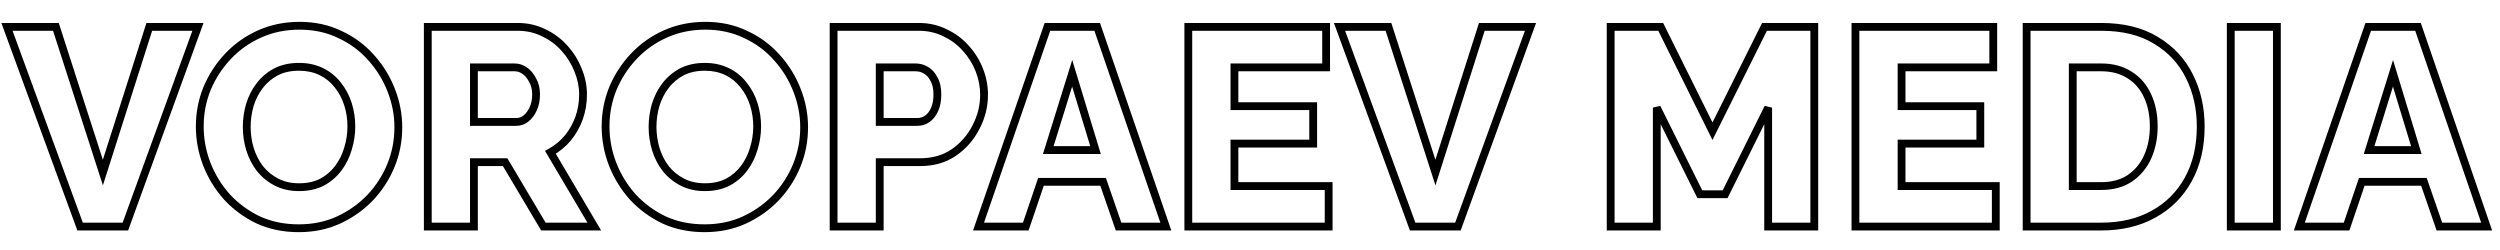 <?xml version="1.0" encoding="UTF-8"?> <svg xmlns="http://www.w3.org/2000/svg" width="320" height="32" viewBox="0 0 320 32" fill="none"> <g clip-path="url(#clip0_597_109)"> <path d="M7.156 3.44L7.632 3.287L7.52 2.94H7.156V3.44ZM13.168 22.088L12.692 22.241L13.171 23.726L13.644 22.24L13.168 22.088ZM19.108 3.44V2.94H18.742L18.632 3.288L19.108 3.44ZM25.336 3.44L25.806 3.611L26.05 2.94H25.336V3.44ZM16.048 29V29.5H16.398L16.518 29.171L16.048 29ZM10.252 29L9.782 29.172L9.903 29.5H10.252V29ZM0.892 3.44V2.94H0.176L0.422 3.612L0.892 3.44ZM6.68 3.593L12.692 22.241L13.644 21.935L7.632 3.287L6.68 3.593ZM13.644 22.24L19.584 3.592L18.632 3.288L12.692 21.936L13.644 22.24ZM19.108 3.94H25.336V2.94H19.108V3.94ZM24.866 3.269L15.578 28.829L16.518 29.171L25.806 3.611L24.866 3.269ZM16.048 28.5H10.252V29.5H16.048V28.5ZM10.722 28.828L1.362 3.268L0.422 3.612L9.782 29.172L10.722 28.828ZM0.892 3.94H7.156V2.94H0.892V3.94ZM33.022 28.136L32.804 28.586L32.813 28.59L33.022 28.136ZM29.026 25.184L28.652 25.515L28.659 25.523L29.026 25.184ZM26.47 21.008L26.004 21.188L26.005 21.19L26.47 21.008ZM26.506 11.324L26.046 11.13L26.043 11.136L26.506 11.324ZM29.17 7.22L28.806 6.877L28.806 6.878L29.17 7.22ZM33.238 4.34L33.035 3.883L33.035 3.883L33.238 4.34ZM43.498 4.412L43.28 4.862L43.289 4.866L43.498 4.412ZM47.494 7.364L47.12 7.695L47.123 7.699L47.494 7.364ZM50.086 11.576L49.62 11.755L49.621 11.758L50.086 11.576ZM50.05 21.152L49.587 20.964L49.587 20.964L50.05 21.152ZM47.386 25.292L47.747 25.638L47.75 25.635L47.386 25.292ZM43.318 28.172L43.525 28.627L43.528 28.626L43.318 28.172ZM32.014 19.136L31.536 19.283L31.538 19.287L32.014 19.136ZM33.274 21.584L32.877 21.888L32.884 21.896L33.274 21.584ZM41.23 23.312L41.459 23.757L41.469 23.751L41.23 23.312ZM43.318 21.512L43.72 21.81L43.72 21.81L43.318 21.512ZM44.542 19.028L44.064 18.881L44.062 18.889L44.542 19.028ZM44.542 13.34L44.066 13.491L44.066 13.491L44.542 13.34ZM43.246 10.892L42.851 11.198L42.856 11.204L43.246 10.892ZM41.122 9.164L40.904 9.614L40.904 9.614L41.122 9.164ZM35.326 9.2L35.098 8.755L35.092 8.758L35.326 9.2ZM33.238 10.964L32.843 10.658L32.842 10.66L33.238 10.964ZM31.978 13.448L31.5 13.301L31.498 13.309L31.978 13.448ZM38.242 28.716C36.386 28.716 34.719 28.368 33.232 27.682L32.813 28.59C34.446 29.344 36.258 29.716 38.242 29.716V28.716ZM33.24 27.686C31.759 26.969 30.478 26.022 29.394 24.845L28.659 25.523C29.83 26.794 31.213 27.815 32.804 28.586L33.24 27.686ZM29.401 24.853C28.335 23.648 27.514 22.307 26.936 20.826L26.005 21.19C26.626 22.781 27.509 24.224 28.652 25.515L29.401 24.853ZM26.937 20.828C26.359 19.325 26.07 17.778 26.07 16.184H25.07C25.07 17.902 25.382 19.571 26.004 21.188L26.937 20.828ZM26.07 16.184C26.07 14.543 26.37 12.987 26.97 11.512L26.043 11.136C25.394 12.733 25.07 14.417 25.07 16.184H26.07ZM26.967 11.518C27.592 10.036 28.448 8.719 29.535 7.562L28.806 6.878C27.637 8.121 26.716 9.54 26.046 11.13L26.967 11.518ZM29.534 7.563C30.64 6.388 31.942 5.466 33.442 4.797L33.035 3.883C31.415 4.606 30.004 5.604 28.806 6.877L29.534 7.563ZM33.442 4.797C34.933 4.131 36.567 3.796 38.35 3.796V2.796C36.438 2.796 34.664 3.156 33.035 3.883L33.442 4.797ZM38.35 3.796C40.179 3.796 41.819 4.154 43.28 4.862L43.716 3.962C42.105 3.182 40.313 2.796 38.35 2.796V3.796ZM43.289 4.866C44.788 5.558 46.063 6.501 47.12 7.695L47.869 7.033C46.717 5.731 45.329 4.706 43.708 3.958L43.289 4.866ZM47.123 7.699C48.21 8.902 49.042 10.253 49.62 11.755L50.553 11.396C49.931 9.779 49.034 8.322 47.865 7.029L47.123 7.699ZM49.621 11.758C50.199 13.238 50.486 14.748 50.486 16.292H51.486C51.486 14.62 51.174 12.986 50.552 11.394L49.621 11.758ZM50.486 16.292C50.486 17.933 50.186 19.489 49.587 20.964L50.514 21.34C51.163 19.743 51.486 18.059 51.486 16.292H50.486ZM49.587 20.964C48.987 22.442 48.133 23.77 47.022 24.949L47.75 25.635C48.944 24.366 49.866 22.934 50.514 21.34L49.587 20.964ZM47.026 24.946C45.918 26.099 44.614 27.023 43.109 27.718L43.528 28.626C45.143 27.881 46.55 26.885 47.747 25.638L47.026 24.946ZM43.112 27.717C41.647 28.381 40.026 28.716 38.242 28.716V29.716C40.155 29.716 41.918 29.355 43.525 28.627L43.112 27.717ZM31.082 16.256C31.082 17.29 31.234 18.299 31.536 19.283L32.492 18.989C32.219 18.101 32.082 17.19 32.082 16.256H31.082ZM31.538 19.287C31.842 20.251 32.288 21.12 32.877 21.888L33.671 21.28C33.156 20.608 32.763 19.845 32.491 18.985L31.538 19.287ZM32.884 21.896C33.505 22.673 34.269 23.293 35.17 23.757L35.627 22.867C34.848 22.467 34.196 21.935 33.665 21.272L32.884 21.896ZM35.17 23.757C36.09 24.23 37.13 24.46 38.278 24.46V23.46C37.266 23.46 36.387 23.258 35.627 22.867L35.17 23.757ZM38.278 24.46C39.471 24.46 40.536 24.231 41.459 23.757L41.002 22.867C40.245 23.257 39.342 23.46 38.278 23.46V24.46ZM41.469 23.751C42.371 23.262 43.123 22.614 43.72 21.81L42.917 21.214C42.41 21.898 41.77 22.45 40.992 22.873L41.469 23.751ZM43.72 21.81C44.308 21.017 44.742 20.135 45.023 19.167L44.062 18.889C43.814 19.745 43.432 20.519 42.917 21.214L43.72 21.81ZM45.02 19.175C45.322 18.192 45.474 17.195 45.474 16.184H44.474C44.474 17.093 44.338 17.992 44.064 18.881L45.02 19.175ZM45.474 16.184C45.474 15.15 45.323 14.152 45.019 13.189L44.066 13.491C44.338 14.352 44.474 15.25 44.474 16.184H45.474ZM45.019 13.189C44.713 12.221 44.253 11.35 43.637 10.58L42.856 11.204C43.392 11.874 43.795 12.635 44.066 13.491L45.019 13.189ZM43.642 10.586C43.019 9.782 42.251 9.156 41.341 8.714L40.904 9.614C41.674 9.988 42.322 10.514 42.851 11.198L43.642 10.586ZM41.341 8.714C40.424 8.269 39.4 8.052 38.278 8.052V9.052C39.269 9.052 40.14 9.243 40.904 9.614L41.341 8.714ZM38.278 8.052C37.086 8.052 36.021 8.281 35.098 8.755L35.555 9.645C36.312 9.255 37.215 9.052 38.278 9.052V8.052ZM35.092 8.758C34.212 9.224 33.462 9.859 32.843 10.658L33.634 11.27C34.167 10.581 34.808 10.04 35.56 9.642L35.092 8.758ZM32.842 10.66C32.251 11.431 31.805 12.313 31.5 13.301L32.456 13.595C32.728 12.711 33.122 11.937 33.635 11.268L32.842 10.66ZM31.498 13.309C31.221 14.267 31.082 15.249 31.082 16.256H32.082C32.082 15.342 32.208 14.453 32.459 13.587L31.498 13.309ZM54.758 29H54.258V29.5H54.758V29ZM54.758 3.44V2.94H54.258V3.44H54.758ZM69.59 4.196L69.366 4.643L69.373 4.646L69.379 4.649L69.59 4.196ZM72.254 6.176L71.879 6.508L71.884 6.513L72.254 6.176ZM73.982 8.948L73.517 9.132L73.521 9.141L73.982 8.948ZM74.126 15.104L74.597 15.273L74.598 15.269L74.126 15.104ZM72.686 17.66L73.069 17.981L73.074 17.975L72.686 17.66ZM70.454 19.496L70.211 19.059L69.762 19.308L70.023 19.75L70.454 19.496ZM76.07 29V29.5H76.946L76.5 28.746L76.07 29ZM69.554 29L69.124 29.255L69.269 29.5H69.554V29ZM64.658 20.756L65.088 20.501L64.942 20.256H64.658V20.756ZM60.662 20.756V20.256H60.162V20.756H60.662ZM60.662 29V29.5H61.162V29H60.662ZM60.662 15.608H60.162V16.108H60.662V15.608ZM67.322 15.176L67.634 15.566L67.637 15.564L67.322 15.176ZM68.258 13.916L67.803 13.709L67.803 13.709L68.258 13.916ZM68.186 10.28L67.739 10.504L67.745 10.516L67.752 10.528L68.186 10.28ZM67.178 9.056L66.889 9.464L66.889 9.464L67.178 9.056ZM60.662 8.624V8.124H60.162V8.624H60.662ZM55.258 29V3.44H54.258V29H55.258ZM54.758 3.94H66.278V2.94H54.758V3.94ZM66.278 3.94C67.405 3.94 68.432 4.176 69.366 4.643L69.814 3.749C68.732 3.208 67.55 2.94 66.278 2.94V3.94ZM69.379 4.649C70.35 5.101 71.182 5.72 71.88 6.508L72.628 5.844C71.838 4.952 70.894 4.251 69.801 3.743L69.379 4.649ZM71.884 6.513C72.587 7.284 73.131 8.156 73.517 9.132L74.447 8.764C74.017 7.676 73.408 6.7 72.623 5.839L71.884 6.513ZM73.521 9.141C73.929 10.116 74.13 11.094 74.13 12.08H75.13C75.13 10.954 74.899 9.844 74.443 8.755L73.521 9.141ZM74.13 12.08C74.13 13.082 73.971 14.034 73.654 14.939L74.598 15.269C74.953 14.254 75.13 13.19 75.13 12.08H74.13ZM73.655 14.935C73.338 15.818 72.886 16.621 72.298 17.345L73.074 17.975C73.734 17.163 74.242 16.262 74.596 15.273L73.655 14.935ZM72.303 17.339C71.719 18.035 71.023 18.608 70.211 19.059L70.697 19.933C71.613 19.424 72.405 18.773 73.069 17.981L72.303 17.339ZM70.023 19.75L75.639 29.254L76.5 28.746L70.884 19.242L70.023 19.75ZM76.07 28.5H69.554V29.5H76.07V28.5ZM69.984 28.745L65.088 20.501L64.228 21.011L69.124 29.255L69.984 28.745ZM64.658 20.256H60.662V21.256H64.658V20.256ZM60.162 20.756V29H61.162V20.756H60.162ZM60.662 28.5H54.758V29.5H60.662V28.5ZM60.662 16.108H66.062V15.108H60.662V16.108ZM66.062 16.108C66.65 16.108 67.182 15.928 67.634 15.566L67.01 14.786C66.742 14.999 66.433 15.108 66.062 15.108V16.108ZM67.637 15.564C68.091 15.196 68.447 14.709 68.713 14.123L67.803 13.709C67.589 14.179 67.321 14.532 67.007 14.788L67.637 15.564ZM68.713 14.123C68.988 13.518 69.118 12.833 69.118 12.08H68.118C68.118 12.719 68.008 13.258 67.803 13.709L68.713 14.123ZM69.118 12.08C69.118 11.314 68.959 10.625 68.62 10.032L67.752 10.528C67.989 10.943 68.118 11.454 68.118 12.08H69.118ZM68.633 10.056C68.339 9.468 67.953 8.991 67.466 8.648L66.889 9.464C67.219 9.697 67.505 10.036 67.739 10.504L68.633 10.056ZM67.466 8.648C66.982 8.306 66.451 8.124 65.882 8.124V9.124C66.225 9.124 66.557 9.23 66.889 9.464L67.466 8.648ZM65.882 8.124H60.662V9.124H65.882V8.124ZM60.162 8.624V15.608H61.162V8.624H60.162ZM84.965 28.136L84.747 28.586L84.755 28.59L84.965 28.136ZM80.969 25.184L80.594 25.515L80.601 25.523L80.969 25.184ZM78.413 21.008L77.946 21.188L77.947 21.19L78.413 21.008ZM78.449 11.324L77.988 11.13L77.986 11.136L78.449 11.324ZM81.113 7.22L80.749 6.877L80.749 6.878L81.113 7.22ZM85.181 4.34L84.977 3.883L84.977 3.883L85.181 4.34ZM95.441 4.412L95.223 4.862L95.231 4.866L95.441 4.412ZM99.437 7.364L99.062 7.695L99.066 7.699L99.437 7.364ZM102.029 11.576L101.562 11.755L101.563 11.758L102.029 11.576ZM101.993 21.152L101.53 20.964L101.53 20.964L101.993 21.152ZM99.329 25.292L99.69 25.638L99.693 25.635L99.329 25.292ZM95.261 28.172L95.467 28.627L95.471 28.626L95.261 28.172ZM83.957 19.136L83.479 19.283L83.48 19.287L83.957 19.136ZM85.217 21.584L84.82 21.888L84.826 21.896L85.217 21.584ZM93.173 23.312L93.402 23.757L93.412 23.751L93.173 23.312ZM95.261 21.512L95.662 21.81L95.662 21.81L95.261 21.512ZM96.485 19.028L96.007 18.881L96.005 18.889L96.485 19.028ZM96.485 13.34L96.008 13.491L96.008 13.491L96.485 13.34ZM95.189 10.892L94.793 11.198L94.799 11.204L95.189 10.892ZM93.065 9.164L92.847 9.614L92.847 9.614L93.065 9.164ZM87.269 9.2L87.04 8.755L87.035 8.758L87.269 9.2ZM85.181 10.964L84.786 10.658L84.784 10.66L85.181 10.964ZM83.921 13.448L83.443 13.301L83.441 13.309L83.921 13.448ZM90.185 28.716C88.329 28.716 86.661 28.368 85.174 27.682L84.755 28.59C86.388 29.344 88.201 29.716 90.185 29.716V28.716ZM85.183 27.686C83.702 26.969 82.421 26.022 81.337 24.845L80.601 25.523C81.773 26.794 83.156 27.815 84.747 28.586L85.183 27.686ZM81.343 24.853C80.278 23.648 79.457 22.307 78.879 20.826L77.947 21.19C78.569 22.781 79.452 24.224 80.594 25.515L81.343 24.853ZM78.88 20.828C78.301 19.325 78.013 17.778 78.013 16.184H77.013C77.013 17.902 77.324 19.571 77.946 21.188L78.88 20.828ZM78.013 16.184C78.013 14.543 78.313 12.987 78.912 11.512L77.986 11.136C77.337 12.733 77.013 14.417 77.013 16.184H78.013ZM78.91 11.518C79.535 10.036 80.39 8.719 81.477 7.562L80.749 6.878C79.579 8.121 78.659 9.54 77.988 11.13L78.91 11.518ZM81.477 7.563C82.583 6.388 83.884 5.466 85.385 4.797L84.977 3.883C83.358 4.606 81.947 5.604 80.749 6.877L81.477 7.563ZM85.385 4.797C86.875 4.131 88.509 3.796 90.293 3.796V2.796C88.381 2.796 86.606 3.156 84.977 3.883L85.385 4.797ZM90.293 3.796C92.122 3.796 93.762 4.154 95.223 4.862L95.659 3.962C94.048 3.182 92.256 2.796 90.293 2.796V3.796ZM95.231 4.866C96.731 5.558 98.006 6.501 99.062 7.695L99.811 7.033C98.66 5.731 97.271 4.706 95.65 3.958L95.231 4.866ZM99.066 7.699C100.153 8.902 100.984 10.253 101.562 11.755L102.496 11.396C101.873 9.779 100.977 8.322 99.808 7.029L99.066 7.699ZM101.563 11.758C102.141 13.238 102.429 14.748 102.429 16.292H103.429C103.429 14.62 103.117 12.986 102.495 11.394L101.563 11.758ZM102.429 16.292C102.429 17.933 102.129 19.489 101.53 20.964L102.456 21.34C103.105 19.743 103.429 18.059 103.429 16.292H102.429ZM101.53 20.964C100.929 22.442 100.075 23.77 98.965 24.949L99.693 25.635C100.887 24.366 101.809 22.934 102.456 21.34L101.53 20.964ZM98.968 24.946C97.861 26.099 96.557 27.023 95.051 27.718L95.471 28.626C97.085 27.881 98.493 26.885 99.69 25.638L98.968 24.946ZM95.055 27.717C93.589 28.381 91.969 28.716 90.185 28.716V29.716C92.097 29.716 93.861 29.355 95.467 28.627L95.055 27.717ZM83.025 16.256C83.025 17.29 83.176 18.299 83.479 19.283L84.435 18.989C84.162 18.101 84.025 17.19 84.025 16.256H83.025ZM83.48 19.287C83.785 20.251 84.231 21.12 84.82 21.888L85.614 21.28C85.099 20.608 84.705 19.845 84.434 18.985L83.48 19.287ZM84.826 21.896C85.448 22.673 86.211 23.293 87.112 23.757L87.57 22.867C86.791 22.467 86.138 21.935 85.607 21.272L84.826 21.896ZM87.112 23.757C88.032 24.23 89.073 24.46 90.221 24.46V23.46C89.209 23.46 88.329 23.258 87.57 22.867L87.112 23.757ZM90.221 24.46C91.413 24.46 92.478 24.231 93.402 23.757L92.944 22.867C92.188 23.257 91.285 23.46 90.221 23.46V24.46ZM93.412 23.751C94.313 23.262 95.066 22.614 95.662 21.81L94.859 21.214C94.352 21.898 93.713 22.45 92.934 22.873L93.412 23.751ZM95.662 21.81C96.251 21.017 96.685 20.135 96.965 19.167L96.005 18.889C95.757 19.745 95.375 20.519 94.859 21.214L95.662 21.81ZM96.963 19.175C97.265 18.192 97.417 17.195 97.417 16.184H96.417C96.417 17.093 96.281 17.992 96.007 18.881L96.963 19.175ZM97.417 16.184C97.417 15.15 97.266 14.152 96.962 13.189L96.008 13.491C96.28 14.352 96.417 15.25 96.417 16.184H97.417ZM96.962 13.189C96.656 12.221 96.195 11.35 95.579 10.58L94.799 11.204C95.335 11.874 95.738 12.635 96.008 13.491L96.962 13.189ZM95.584 10.586C94.962 9.782 94.193 9.156 93.283 8.714L92.847 9.614C93.617 9.988 94.264 10.514 94.794 11.198L95.584 10.586ZM93.283 8.714C92.367 8.269 91.343 8.052 90.221 8.052V9.052C91.211 9.052 92.083 9.243 92.847 9.614L93.283 8.714ZM90.221 8.052C89.029 8.052 87.963 8.281 87.04 8.755L87.498 9.645C88.254 9.255 89.157 9.052 90.221 9.052V8.052ZM87.035 8.758C86.155 9.224 85.404 9.859 84.786 10.658L85.576 11.27C86.11 10.581 86.751 10.04 87.503 9.642L87.035 8.758ZM84.784 10.66C84.193 11.431 83.747 12.313 83.443 13.301L84.399 13.595C84.671 12.711 85.065 11.937 85.578 11.268L84.784 10.66ZM83.441 13.309C83.163 14.267 83.025 15.249 83.025 16.256H84.025C84.025 15.342 84.15 14.453 84.401 13.587L83.441 13.309ZM106.701 29H106.201V29.5H106.701V29ZM106.701 3.44V2.94H106.201V3.44H106.701ZM120.957 4.196L120.733 4.643L120.739 4.646L120.746 4.649L120.957 4.196ZM123.621 6.176L123.246 6.508L123.251 6.513L123.621 6.176ZM125.349 8.948L125.813 8.764L125.813 8.764L125.349 8.948ZM124.917 16.292L124.474 16.059L124.471 16.065L124.917 16.292ZM122.073 19.532L122.354 19.945L122.355 19.944L122.073 19.532ZM112.605 20.756V20.256H112.105V20.756H112.605ZM112.605 29V29.5H113.105V29H112.605ZM112.605 15.608H112.105V16.108H112.605V15.608ZM119.625 14.024L120.08 14.231L120.08 14.231L119.625 14.024ZM119.553 10.136L119.105 10.36L119.111 10.372L119.118 10.384L119.553 10.136ZM118.509 8.984L118.255 9.415L118.266 9.421L118.509 8.984ZM112.605 8.624V8.124H112.105V8.624H112.605ZM107.201 29V3.44H106.201V29H107.201ZM106.701 3.94H117.609V2.94H106.701V3.94ZM117.609 3.94C118.762 3.94 119.8 4.177 120.733 4.643L121.18 3.749C120.097 3.207 118.903 2.94 117.609 2.94V3.94ZM120.746 4.649C121.716 5.101 122.548 5.72 123.246 6.508L123.995 5.844C123.205 4.952 122.261 4.251 121.167 3.743L120.746 4.649ZM123.251 6.513C123.954 7.284 124.498 8.156 124.884 9.132L125.813 8.764C125.383 7.676 124.775 6.7 123.99 5.839L123.251 6.513ZM124.884 9.132C125.269 10.107 125.461 11.101 125.461 12.116H126.461C126.461 10.971 126.244 9.853 125.813 8.764L124.884 9.132ZM125.461 12.116C125.461 13.497 125.133 14.809 124.474 16.059L125.359 16.525C126.092 15.135 126.461 13.663 126.461 12.116H125.461ZM124.471 16.065C123.837 17.311 122.945 18.327 121.79 19.12L122.355 19.944C123.648 19.057 124.652 17.913 125.362 16.519L124.471 16.065ZM121.791 19.119C120.686 19.87 119.359 20.256 117.789 20.256V21.256C119.53 21.256 121.059 20.826 122.354 19.945L121.791 19.119ZM117.789 20.256H112.605V21.256H117.789V20.256ZM112.105 20.756V29H113.105V20.756H112.105ZM112.605 28.5H106.701V29.5H112.605V28.5ZM112.605 16.108H117.429V15.108H112.605V16.108ZM117.429 16.108C117.988 16.108 118.506 15.944 118.972 15.624L118.405 14.8C118.103 15.008 117.781 15.108 117.429 15.108V16.108ZM118.972 15.624C119.447 15.297 119.811 14.822 120.08 14.231L119.169 13.817C118.958 14.283 118.698 14.599 118.405 14.8L118.972 15.624ZM120.08 14.231C120.357 13.62 120.485 12.897 120.485 12.08H119.485C119.485 12.799 119.372 13.371 119.169 13.817L120.08 14.231ZM120.485 12.08C120.485 11.231 120.331 10.49 119.987 9.888L119.118 10.384C119.35 10.79 119.485 11.345 119.485 12.08H120.485ZM120 9.912C119.7 9.312 119.287 8.845 118.751 8.547L118.266 9.421C118.594 9.603 118.877 9.904 119.105 10.36L120 9.912ZM118.762 8.553C118.28 8.27 117.761 8.124 117.213 8.124V9.124C117.576 9.124 117.921 9.218 118.255 9.415L118.762 8.553ZM117.213 8.124H112.605V9.124H117.213V8.124ZM112.105 8.624V15.608H113.105V8.624H112.105ZM134.071 3.44V2.94H133.715L133.598 3.277L134.071 3.44ZM140.443 3.44L140.916 3.277L140.8 2.94H140.443V3.44ZM149.227 29V29.5H149.927L149.7 28.837L149.227 29ZM143.179 29L142.706 29.163L142.823 29.5H143.179V29ZM141.199 23.276L141.671 23.113L141.555 22.776H141.199V23.276ZM133.243 23.276V22.776H132.885L132.769 23.115L133.243 23.276ZM131.299 29V29.5H131.657L131.772 29.161L131.299 29ZM125.251 29L124.778 28.837L124.549 29.5H125.251V29ZM140.227 19.208V19.708H140.902L140.705 19.063L140.227 19.208ZM137.239 9.38L137.717 9.235L137.245 7.68L136.762 9.231L137.239 9.38ZM134.179 19.208L133.702 19.059L133.5 19.708H134.179V19.208ZM134.071 3.94H140.443V2.94H134.071V3.94ZM139.97 3.603L148.754 29.163L149.7 28.837L140.916 3.277L139.97 3.603ZM149.227 28.5H143.179V29.5H149.227V28.5ZM143.651 28.837L141.671 23.113L140.726 23.439L142.706 29.163L143.651 28.837ZM141.199 22.776H133.243V23.776H141.199V22.776ZM132.769 23.115L130.825 28.839L131.772 29.161L133.716 23.437L132.769 23.115ZM131.299 28.5H125.251V29.5H131.299V28.5ZM125.724 29.163L134.544 3.603L133.598 3.277L124.778 28.837L125.724 29.163ZM140.705 19.063L137.717 9.235L136.761 9.525L139.749 19.353L140.705 19.063ZM136.762 9.231L133.702 19.059L134.656 19.357L137.716 9.529L136.762 9.231ZM134.179 19.708H140.227V18.708H134.179V19.708ZM170.068 23.816H170.568V23.316H170.068V23.816ZM170.068 29V29.5H170.568V29H170.068ZM152.104 29H151.604V29.5H152.104V29ZM152.104 3.44V2.94H151.604V3.44H152.104ZM169.744 3.44H170.244V2.94H169.744V3.44ZM169.744 8.624V9.124H170.244V8.624H169.744ZM158.008 8.624V8.124H157.508V8.624H158.008ZM158.008 13.592H157.508V14.092H158.008V13.592ZM168.088 13.592H168.588V13.092H168.088V13.592ZM168.088 18.38V18.88H168.588V18.38H168.088ZM158.008 18.38V17.88H157.508V18.38H158.008ZM158.008 23.816H157.508V24.316H158.008V23.816ZM169.568 23.816V29H170.568V23.816H169.568ZM170.068 28.5H152.104V29.5H170.068V28.5ZM152.604 29V3.44H151.604V29H152.604ZM152.104 3.94H169.744V2.94H152.104V3.94ZM169.244 3.44V8.624H170.244V3.44H169.244ZM169.744 8.124H158.008V9.124H169.744V8.124ZM157.508 8.624V13.592H158.508V8.624H157.508ZM158.008 14.092H168.088V13.092H158.008V14.092ZM167.588 13.592V18.38H168.588V13.592H167.588ZM168.088 17.88H158.008V18.88H168.088V17.88ZM157.508 18.38V23.816H158.508V18.38H157.508ZM158.008 24.316H170.068V23.316H158.008V24.316ZM177.723 3.44L178.199 3.287L178.087 2.94H177.723V3.44ZM183.735 22.088L183.259 22.241L183.738 23.726L184.211 22.24L183.735 22.088ZM189.675 3.44V2.94H189.309L189.198 3.288L189.675 3.44ZM195.903 3.44L196.373 3.611L196.617 2.94H195.903V3.44ZM186.615 29V29.5H186.965L187.085 29.171L186.615 29ZM180.819 29L180.349 29.172L180.47 29.5H180.819V29ZM171.459 3.44V2.94H170.743L170.989 3.612L171.459 3.44ZM177.247 3.593L183.259 22.241L184.211 21.935L178.199 3.287L177.247 3.593ZM184.211 22.24L190.151 3.592L189.198 3.288L183.258 21.936L184.211 22.24ZM189.675 3.94H195.903V2.94H189.675V3.94ZM195.433 3.269L186.145 28.829L187.085 29.171L196.373 3.611L195.433 3.269ZM186.615 28.5H180.819V29.5H186.615V28.5ZM181.288 28.828L171.928 3.268L170.989 3.612L180.349 29.172L181.288 28.828ZM171.459 3.94H177.723V2.94H171.459V3.94ZM226.325 29H225.825V29.5H226.325V29ZM226.325 13.772H226.825L225.877 13.55L226.325 13.772ZM220.817 24.86V25.36H221.126L221.264 25.082L220.817 24.86ZM217.577 24.86L217.129 25.082L217.267 25.36H217.577V24.86ZM212.069 13.772L212.516 13.55L211.569 13.772H212.069ZM212.069 29V29.5H212.569V29H212.069ZM206.165 29H205.665V29.5H206.165V29ZM206.165 3.44V2.94H205.665V3.44H206.165ZM212.573 3.44L213.021 3.218L212.883 2.94H212.573V3.44ZM219.197 16.796L218.749 17.018L219.195 17.919L219.644 17.019L219.197 16.796ZM225.857 3.44V2.94H225.547L225.409 3.217L225.857 3.44ZM232.229 3.44H232.729V2.94H232.229V3.44ZM232.229 29V29.5H232.729V29H232.229ZM226.825 29V13.772H225.825V29H226.825ZM225.877 13.55L220.369 24.638L221.264 25.082L226.772 13.994L225.877 13.55ZM220.817 24.36H217.577V25.36H220.817V24.36ZM218.024 24.638L212.516 13.55L211.621 13.994L217.129 25.082L218.024 24.638ZM211.569 13.772V29H212.569V13.772H211.569ZM212.069 28.5H206.165V29.5H212.069V28.5ZM206.665 29V3.44H205.665V29H206.665ZM206.165 3.94H212.573V2.94H206.165V3.94ZM212.125 3.662L218.749 17.018L219.645 16.574L213.021 3.218L212.125 3.662ZM219.644 17.019L226.304 3.663L225.409 3.217L218.749 16.573L219.644 17.019ZM225.857 3.94H232.229V2.94H225.857V3.94ZM231.729 3.44V29H232.729V3.44H231.729ZM232.229 28.5H226.325V29.5H232.229V28.5ZM255.461 23.816H255.961V23.316H255.461V23.816ZM255.461 29V29.5H255.961V29H255.461ZM237.497 29H236.997V29.5H237.497V29ZM237.497 3.44V2.94H236.997V3.44H237.497ZM255.137 3.44H255.637V2.94H255.137V3.44ZM255.137 8.624V9.124H255.637V8.624H255.137ZM243.401 8.624V8.124H242.901V8.624H243.401ZM243.401 13.592H242.901V14.092H243.401V13.592ZM253.481 13.592H253.981V13.092H253.481V13.592ZM253.481 18.38V18.88H253.981V18.38H253.481ZM243.401 18.38V17.88H242.901V18.38H243.401ZM243.401 23.816H242.901V24.316H243.401V23.816ZM254.961 23.816V29H255.961V23.816H254.961ZM255.461 28.5H237.497V29.5H255.461V28.5ZM237.997 29V3.44H236.997V29H237.997ZM237.497 3.94H255.137V2.94H237.497V3.94ZM254.637 3.44V8.624H255.637V3.44H254.637ZM255.137 8.124H243.401V9.124H255.137V8.124ZM242.901 8.624V13.592H243.901V8.624H242.901ZM243.401 14.092H253.481V13.092H243.401V14.092ZM252.981 13.592V18.38H253.981V13.592H252.981ZM253.481 17.88H243.401V18.88H253.481V17.88ZM242.901 18.38V23.816H243.901V18.38H242.901ZM243.401 24.316H255.461V23.316H243.401V24.316ZM259.408 29H258.908V29.5H259.408V29ZM259.408 3.44V2.94H258.908V3.44H259.408ZM275.968 5.168L275.706 5.594L275.712 5.598L275.968 5.168ZM280.252 9.776L279.804 9.997L279.805 10L280.252 9.776ZM280.108 22.952L279.67 22.711L279.67 22.711L280.108 22.952ZM275.644 27.416L275.403 26.978L275.401 26.979L275.644 27.416ZM274.888 12.26L274.433 12.468L274.435 12.472L274.888 12.26ZM272.584 9.596L272.314 10.017L272.321 10.021L272.584 9.596ZM265.312 8.624V8.124H264.812V8.624H265.312ZM265.312 23.816H264.812V24.316H265.312V23.816ZM272.584 22.844L272.859 23.262L272.861 23.26L272.584 22.844ZM274.888 20.108L275.343 20.316L275.344 20.313L274.888 20.108ZM259.908 29V3.44H258.908V29H259.908ZM259.408 3.94H268.948V2.94H259.408V3.94ZM268.948 3.94C271.689 3.94 273.932 4.502 275.706 5.594L276.23 4.742C274.26 3.53 271.823 2.94 268.948 2.94V3.94ZM275.712 5.598C277.527 6.677 278.887 8.142 279.804 9.997L280.7 9.555C279.697 7.522 278.201 5.915 276.224 4.738L275.712 5.598ZM279.805 10C280.727 11.844 281.192 13.902 281.192 16.184H282.192C282.192 13.762 281.697 11.548 280.699 9.552L279.805 10ZM281.192 16.184C281.192 18.707 280.678 20.877 279.67 22.711L280.546 23.193C281.65 21.187 282.192 18.845 282.192 16.184H281.192ZM279.67 22.711C278.66 24.548 277.24 25.968 275.403 26.978L275.885 27.854C277.888 26.752 279.444 25.196 280.546 23.193L279.67 22.711ZM275.401 26.979C273.592 27.987 271.446 28.5 268.948 28.5V29.5C271.586 29.5 273.904 28.957 275.887 27.853L275.401 26.979ZM268.948 28.5H259.408V29.5H268.948V28.5ZM276.18 16.184C276.18 14.637 275.905 13.254 275.341 12.048L274.435 12.472C274.927 13.522 275.18 14.755 275.18 16.184H276.18ZM275.343 12.052C274.776 10.817 273.945 9.85 272.847 9.171L272.321 10.021C273.239 10.59 273.944 11.399 274.433 12.468L275.343 12.052ZM272.854 9.175C271.752 8.467 270.442 8.124 268.948 8.124V9.124C270.286 9.124 271.4 9.429 272.314 10.017L272.854 9.175ZM268.948 8.124H265.312V9.124H268.948V8.124ZM264.812 8.624V23.816H265.812V8.624H264.812ZM265.312 24.316H268.948V23.316H265.312V24.316ZM268.948 24.316C270.464 24.316 271.777 23.974 272.859 23.262L272.309 22.426C271.423 23.01 270.312 23.316 268.948 23.316V24.316ZM272.861 23.26C273.95 22.534 274.778 21.549 275.343 20.316L274.433 19.9C273.942 20.971 273.234 21.81 272.307 22.428L272.861 23.26ZM275.344 20.313C275.904 19.065 276.18 17.686 276.18 16.184H275.18C275.18 17.562 274.928 18.799 274.432 19.903L275.344 20.313ZM285.538 29H285.038V29.5H285.538V29ZM285.538 3.44V2.94H285.038V3.44H285.538ZM291.442 3.44H291.942V2.94H291.442V3.44ZM291.442 29V29.5H291.942V29H291.442ZM286.038 29V3.44H285.038V29H286.038ZM285.538 3.94H291.442V2.94H285.538V3.94ZM290.942 3.44V29H291.942V3.44H290.942ZM291.442 28.5H285.538V29.5H291.442V28.5ZM303.134 3.44V2.94H302.778L302.662 3.277L303.134 3.44ZM309.506 3.44L309.979 3.277L309.863 2.94H309.506V3.44ZM318.29 29V29.5H318.991L318.763 28.837L318.29 29ZM312.242 29L311.77 29.163L311.886 29.5H312.242V29ZM310.262 23.276L310.735 23.113L310.619 22.776H310.262V23.276ZM302.306 23.276V22.776H301.948L301.833 23.115L302.306 23.276ZM300.362 29V29.5H300.721L300.836 29.161L300.362 29ZM294.314 29L293.842 28.837L293.613 29.5H294.314V29ZM309.29 19.208V19.708H309.965L309.769 19.063L309.29 19.208ZM306.302 9.38L306.781 9.235L306.308 7.68L305.825 9.231L306.302 9.38ZM303.242 19.208L302.765 19.059L302.563 19.708H303.242V19.208ZM303.134 3.94H309.506V2.94H303.134V3.94ZM309.034 3.603L317.818 29.163L318.763 28.837L309.979 3.277L309.034 3.603ZM318.29 28.5H312.242V29.5H318.29V28.5ZM312.715 28.837L310.735 23.113L309.79 23.439L311.77 29.163L312.715 28.837ZM310.262 22.776H302.306V23.776H310.262V22.776ZM301.833 23.115L299.889 28.839L300.836 29.161L302.78 23.437L301.833 23.115ZM300.362 28.5H294.314V29.5H300.362V28.5ZM294.787 29.163L303.607 3.603L302.662 3.277L293.842 28.837L294.787 29.163ZM309.769 19.063L306.781 9.235L305.824 9.525L308.812 19.353L309.769 19.063ZM305.825 9.231L302.765 19.059L303.72 19.357L306.78 9.529L305.825 9.231ZM303.242 19.708H309.29V18.708H303.242V19.708Z" fill="black"></path> </g> <defs> <clipPath id="clip0_597_109"> <rect width="320" height="32" fill="white"></rect> </clipPath> </defs> </svg> 